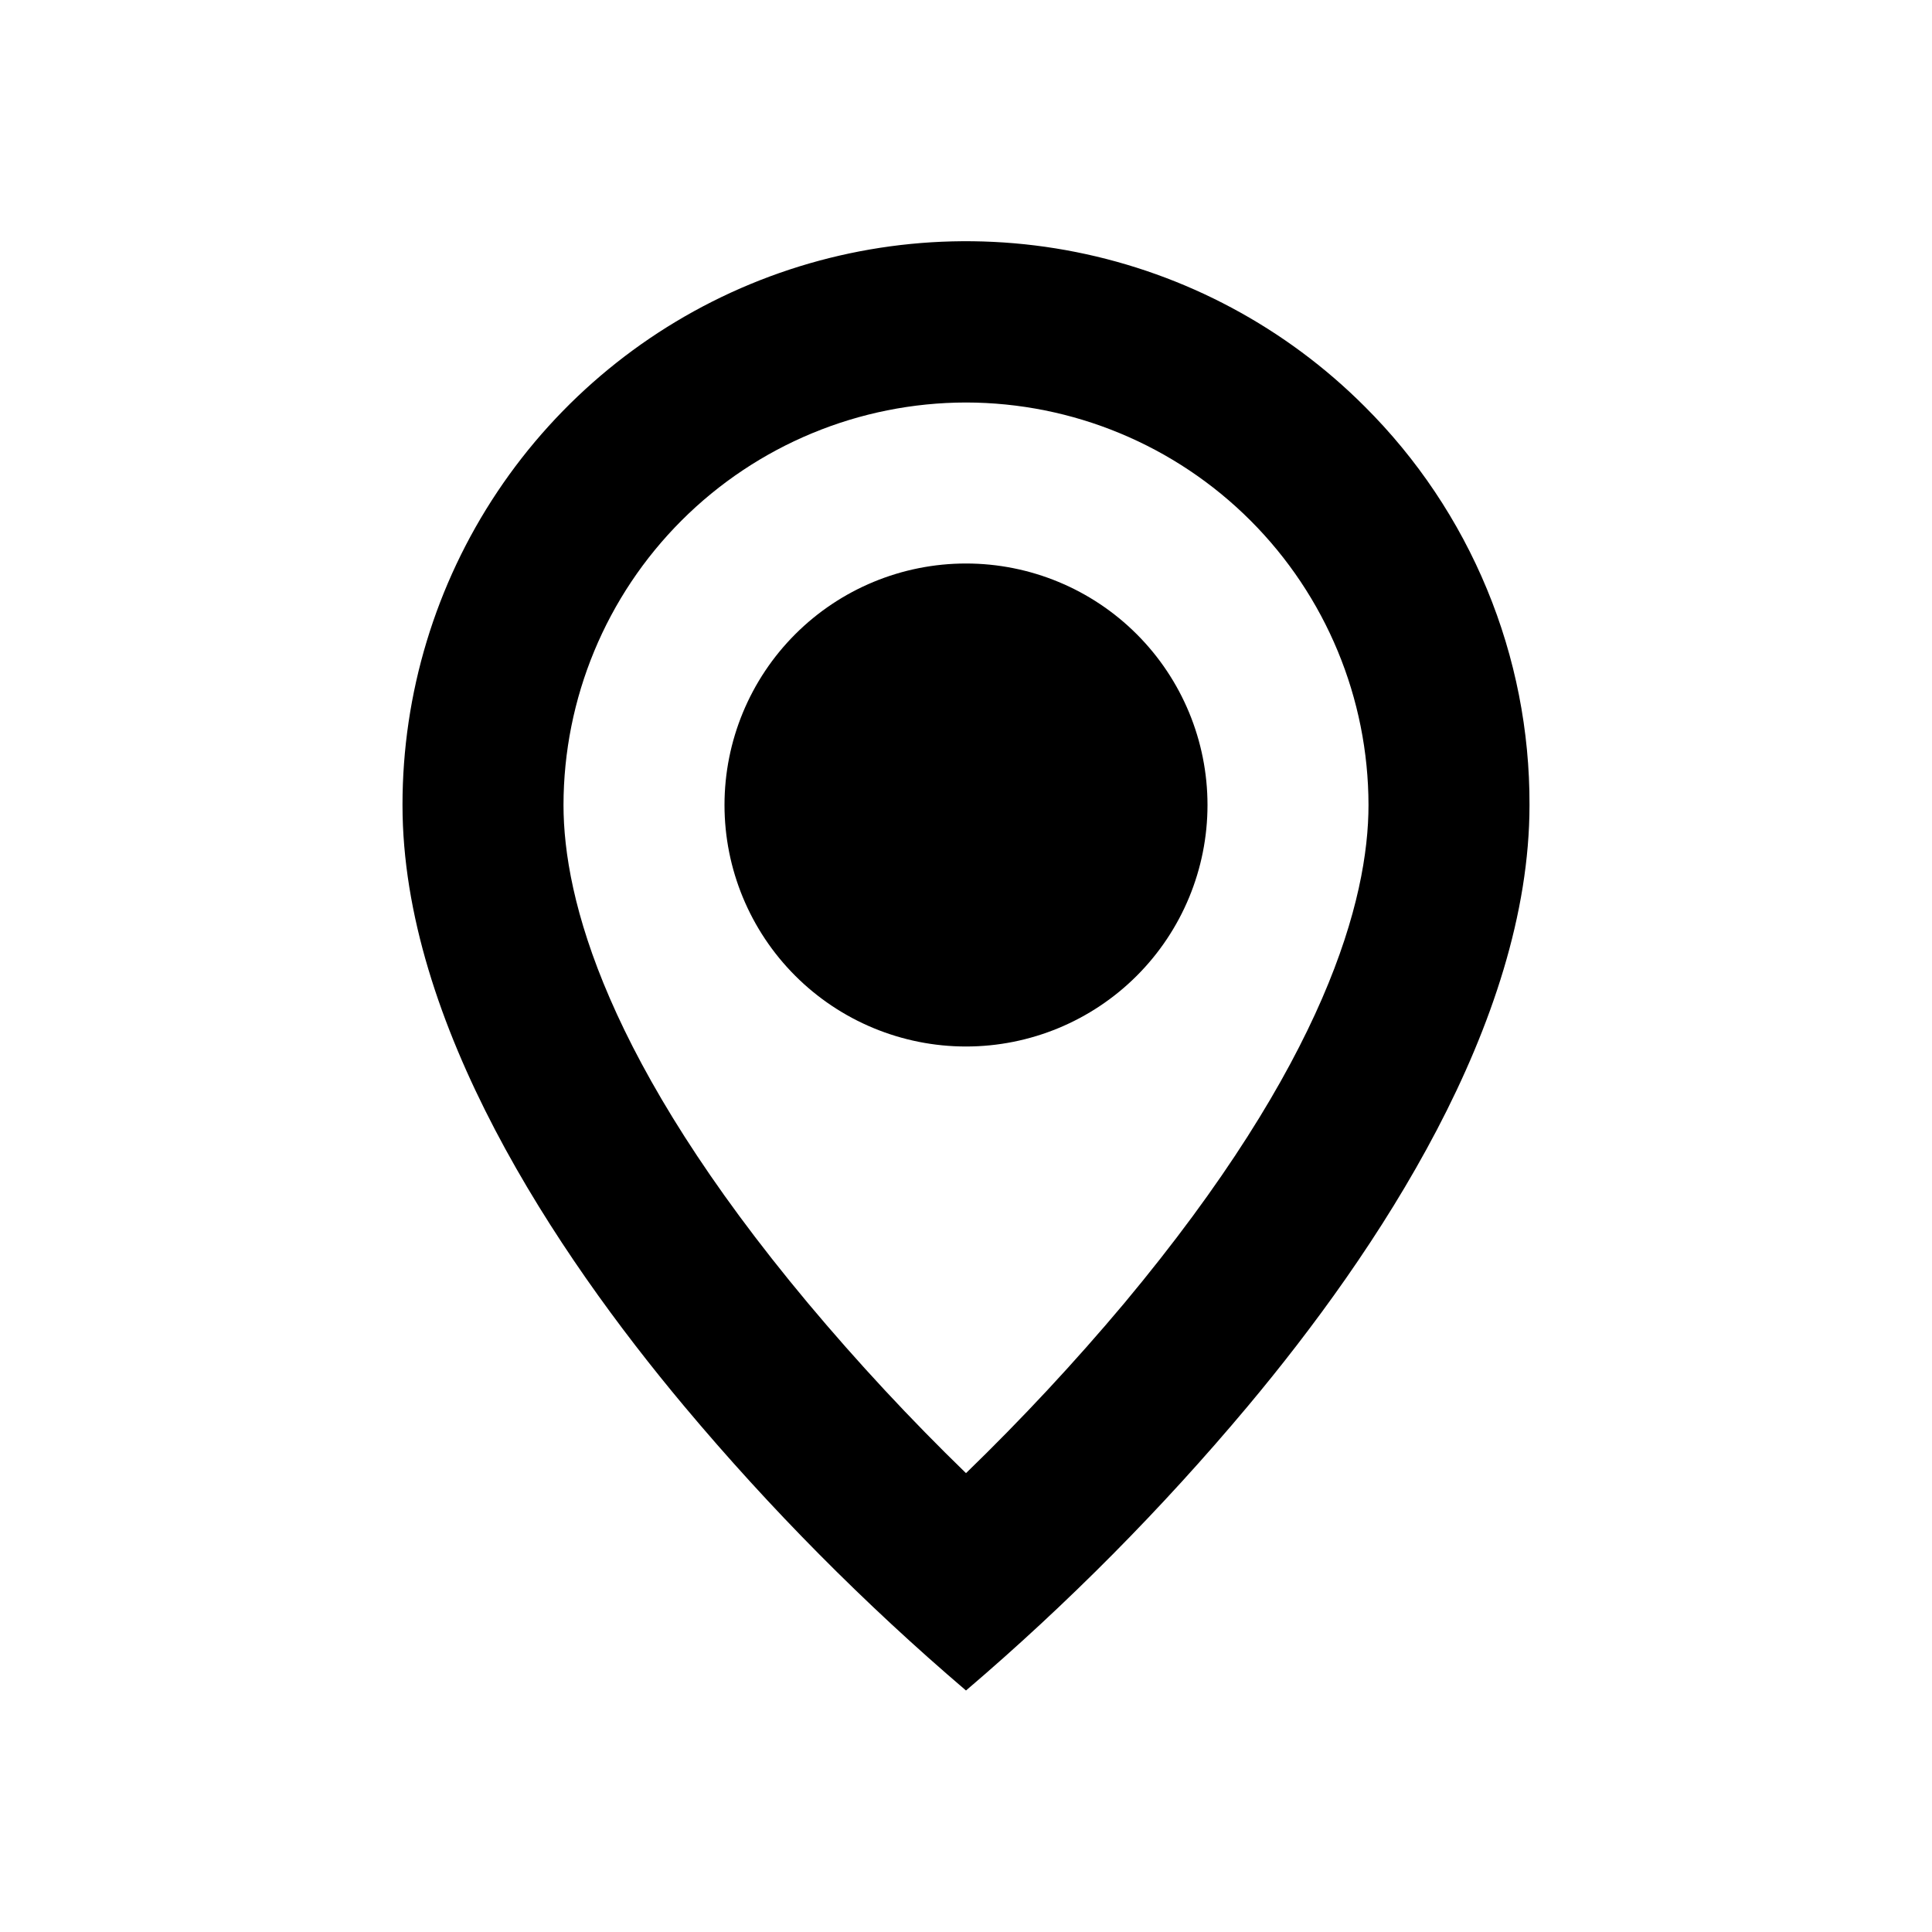 <?xml version="1.0" encoding="UTF-8"?> <svg xmlns="http://www.w3.org/2000/svg" width="120" height="120" viewBox="0 0 120 120" fill="none"> <path d="M60 105C53.685 99.613 47.831 93.707 42.5 87.345C34.5 77.79 25 63.56 25 50C24.997 43.075 27.047 36.304 30.893 30.545C34.739 24.786 40.207 20.297 46.605 17.647C53.003 14.997 60.044 14.304 66.836 15.656C73.627 17.009 79.865 20.346 84.76 25.245C88.019 28.489 90.602 32.348 92.359 36.597C94.117 40.846 95.015 45.402 95 50C95 63.56 85.5 77.79 77.5 87.345C72.169 93.707 66.315 99.613 60 105ZM60 25C53.372 25.008 47.018 27.644 42.331 32.331C37.644 37.018 35.008 43.372 35 50C35 55.83 37.635 65.925 50.175 80.93C53.266 84.62 56.545 88.148 60 91.5C63.455 88.152 66.736 84.629 69.83 80.945C82.365 65.92 85 55.825 85 50C84.992 43.372 82.356 37.018 77.669 32.331C72.982 27.644 66.628 25.008 60 25ZM60 65C56.022 65 52.206 63.42 49.393 60.607C46.58 57.794 45 53.978 45 50C45 46.022 46.58 42.206 49.393 39.393C52.206 36.58 56.022 35 60 35C63.978 35 67.794 36.58 70.607 39.393C73.42 42.206 75 46.022 75 50C75 53.978 73.42 57.794 70.607 60.607C67.794 63.42 63.978 65 60 65Z" fill="black"></path> </svg> 